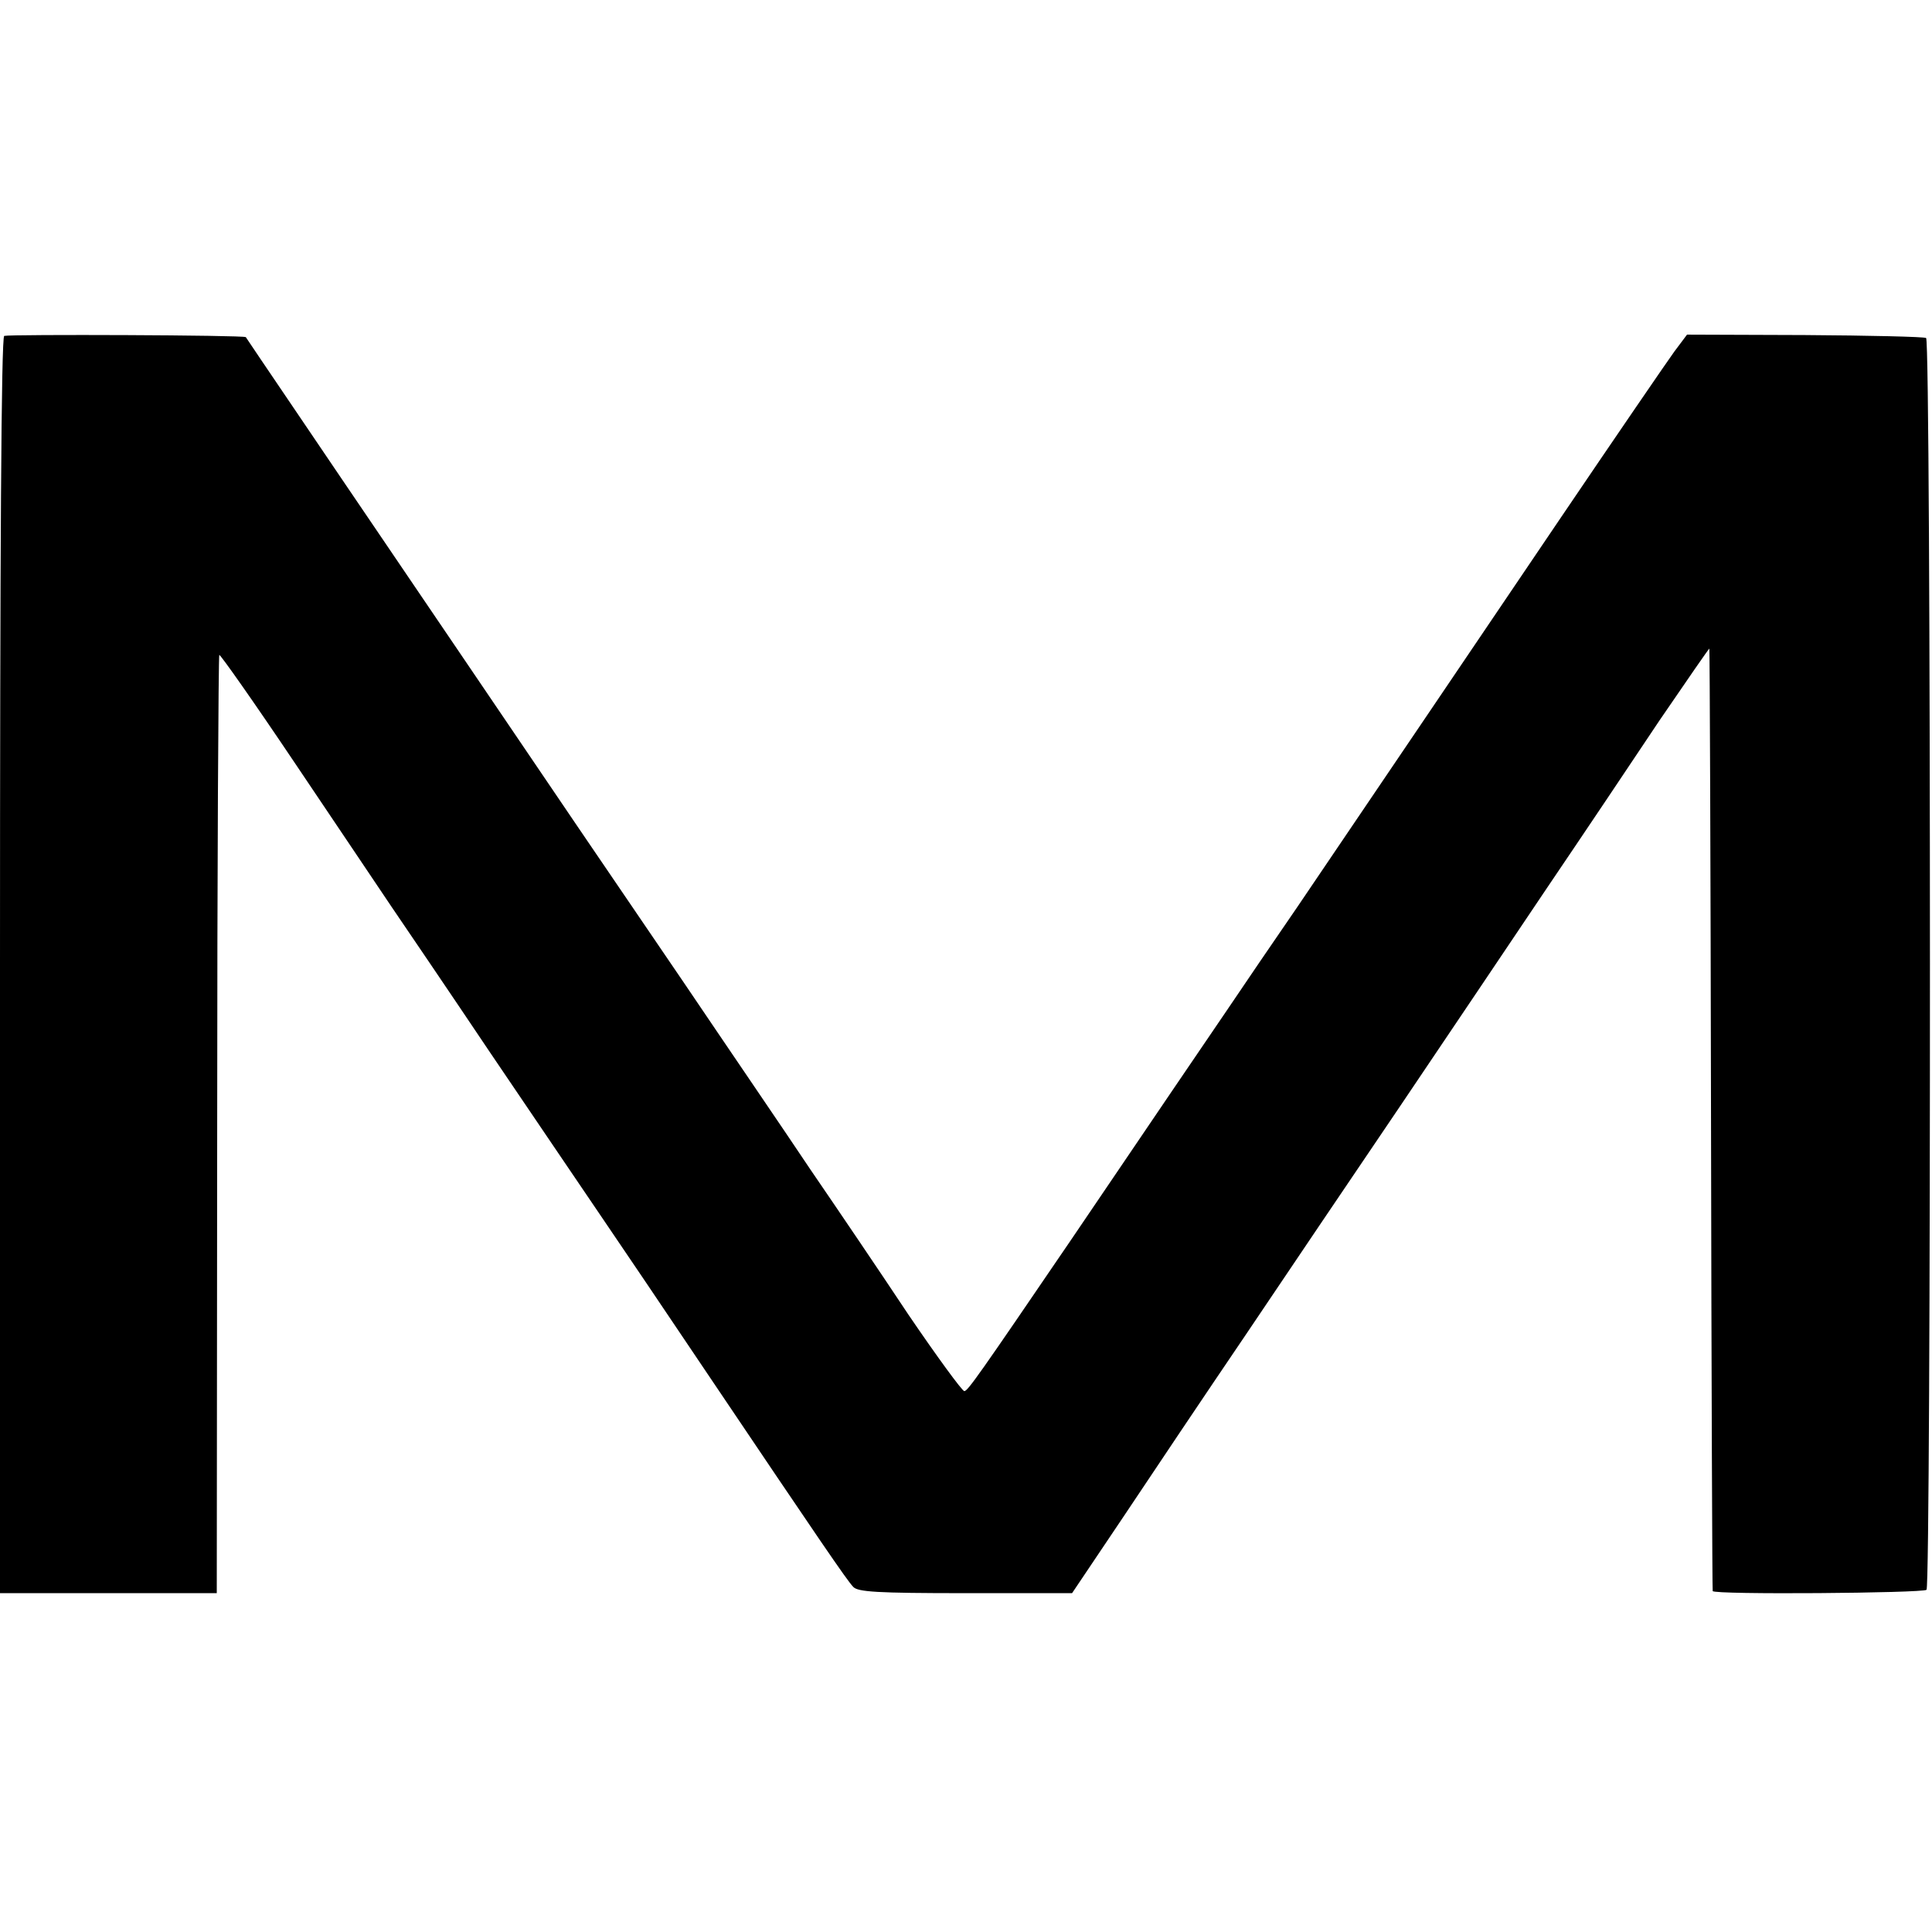 <svg version="1" xmlns="http://www.w3.org/2000/svg" width="612" height="612" viewBox="0 0 459 459"><path d="M1 79.8c-.7.3-1 51.1-1 149.5v149.2h51.5l.1-111.3c0-61.1.3-111.4.5-111.6.2-.2 8.3 11.3 17.9 25.6 9.6 14.3 20 29.7 23 34.2 3 4.4 13.6 20 23.4 34.6 9.9 14.6 21.6 31.9 26.1 38.5 4.5 6.6 16.2 23.9 26 38.5 26.2 38.9 32.6 48.3 34.2 50 1.1 1.2 5.5 1.5 26.7 1.5h25.3l12.1-18c6.6-9.9 19.6-29.3 28.9-43 9.3-13.8 25.8-38.3 36.8-54.5 10.9-16.2 26.7-39.6 35-52 8.4-12.4 20.4-30.3 26.8-39.9 6.5-9.5 11.8-17.2 11.8-17 .1.2.3 50.6.4 111.9.1 61.3.3 111.7.4 112 .2.9 49.9.5 50.8-.3 1.1-1.2 1.1-296.7-.1-297.4-.5-.3-13.5-.6-28.8-.7l-28-.1-3 4c-1.6 2.2-13.8 20-27 39.5-23 34-42.2 62.4-62.6 92.5-5.3 7.7-12.8 18.7-16.7 24.5-7 10.3-15.2 22.3-37 54.5-22 32.3-24.6 36-25.4 36-.5 0-6.5-8.2-13.3-18.2-6.7-10.1-17.2-25.6-23.3-34.5-6-9-19.6-28.9-30-44.3-18.6-27.3-31-45.5-53-78-6-8.8-14.5-21.4-19-28-4.5-6.6-13.5-19.9-20-29.5-6.5-9.6-12-17.7-12.1-17.9-.4-.5-56-.7-57.4-.3z"/></svg>